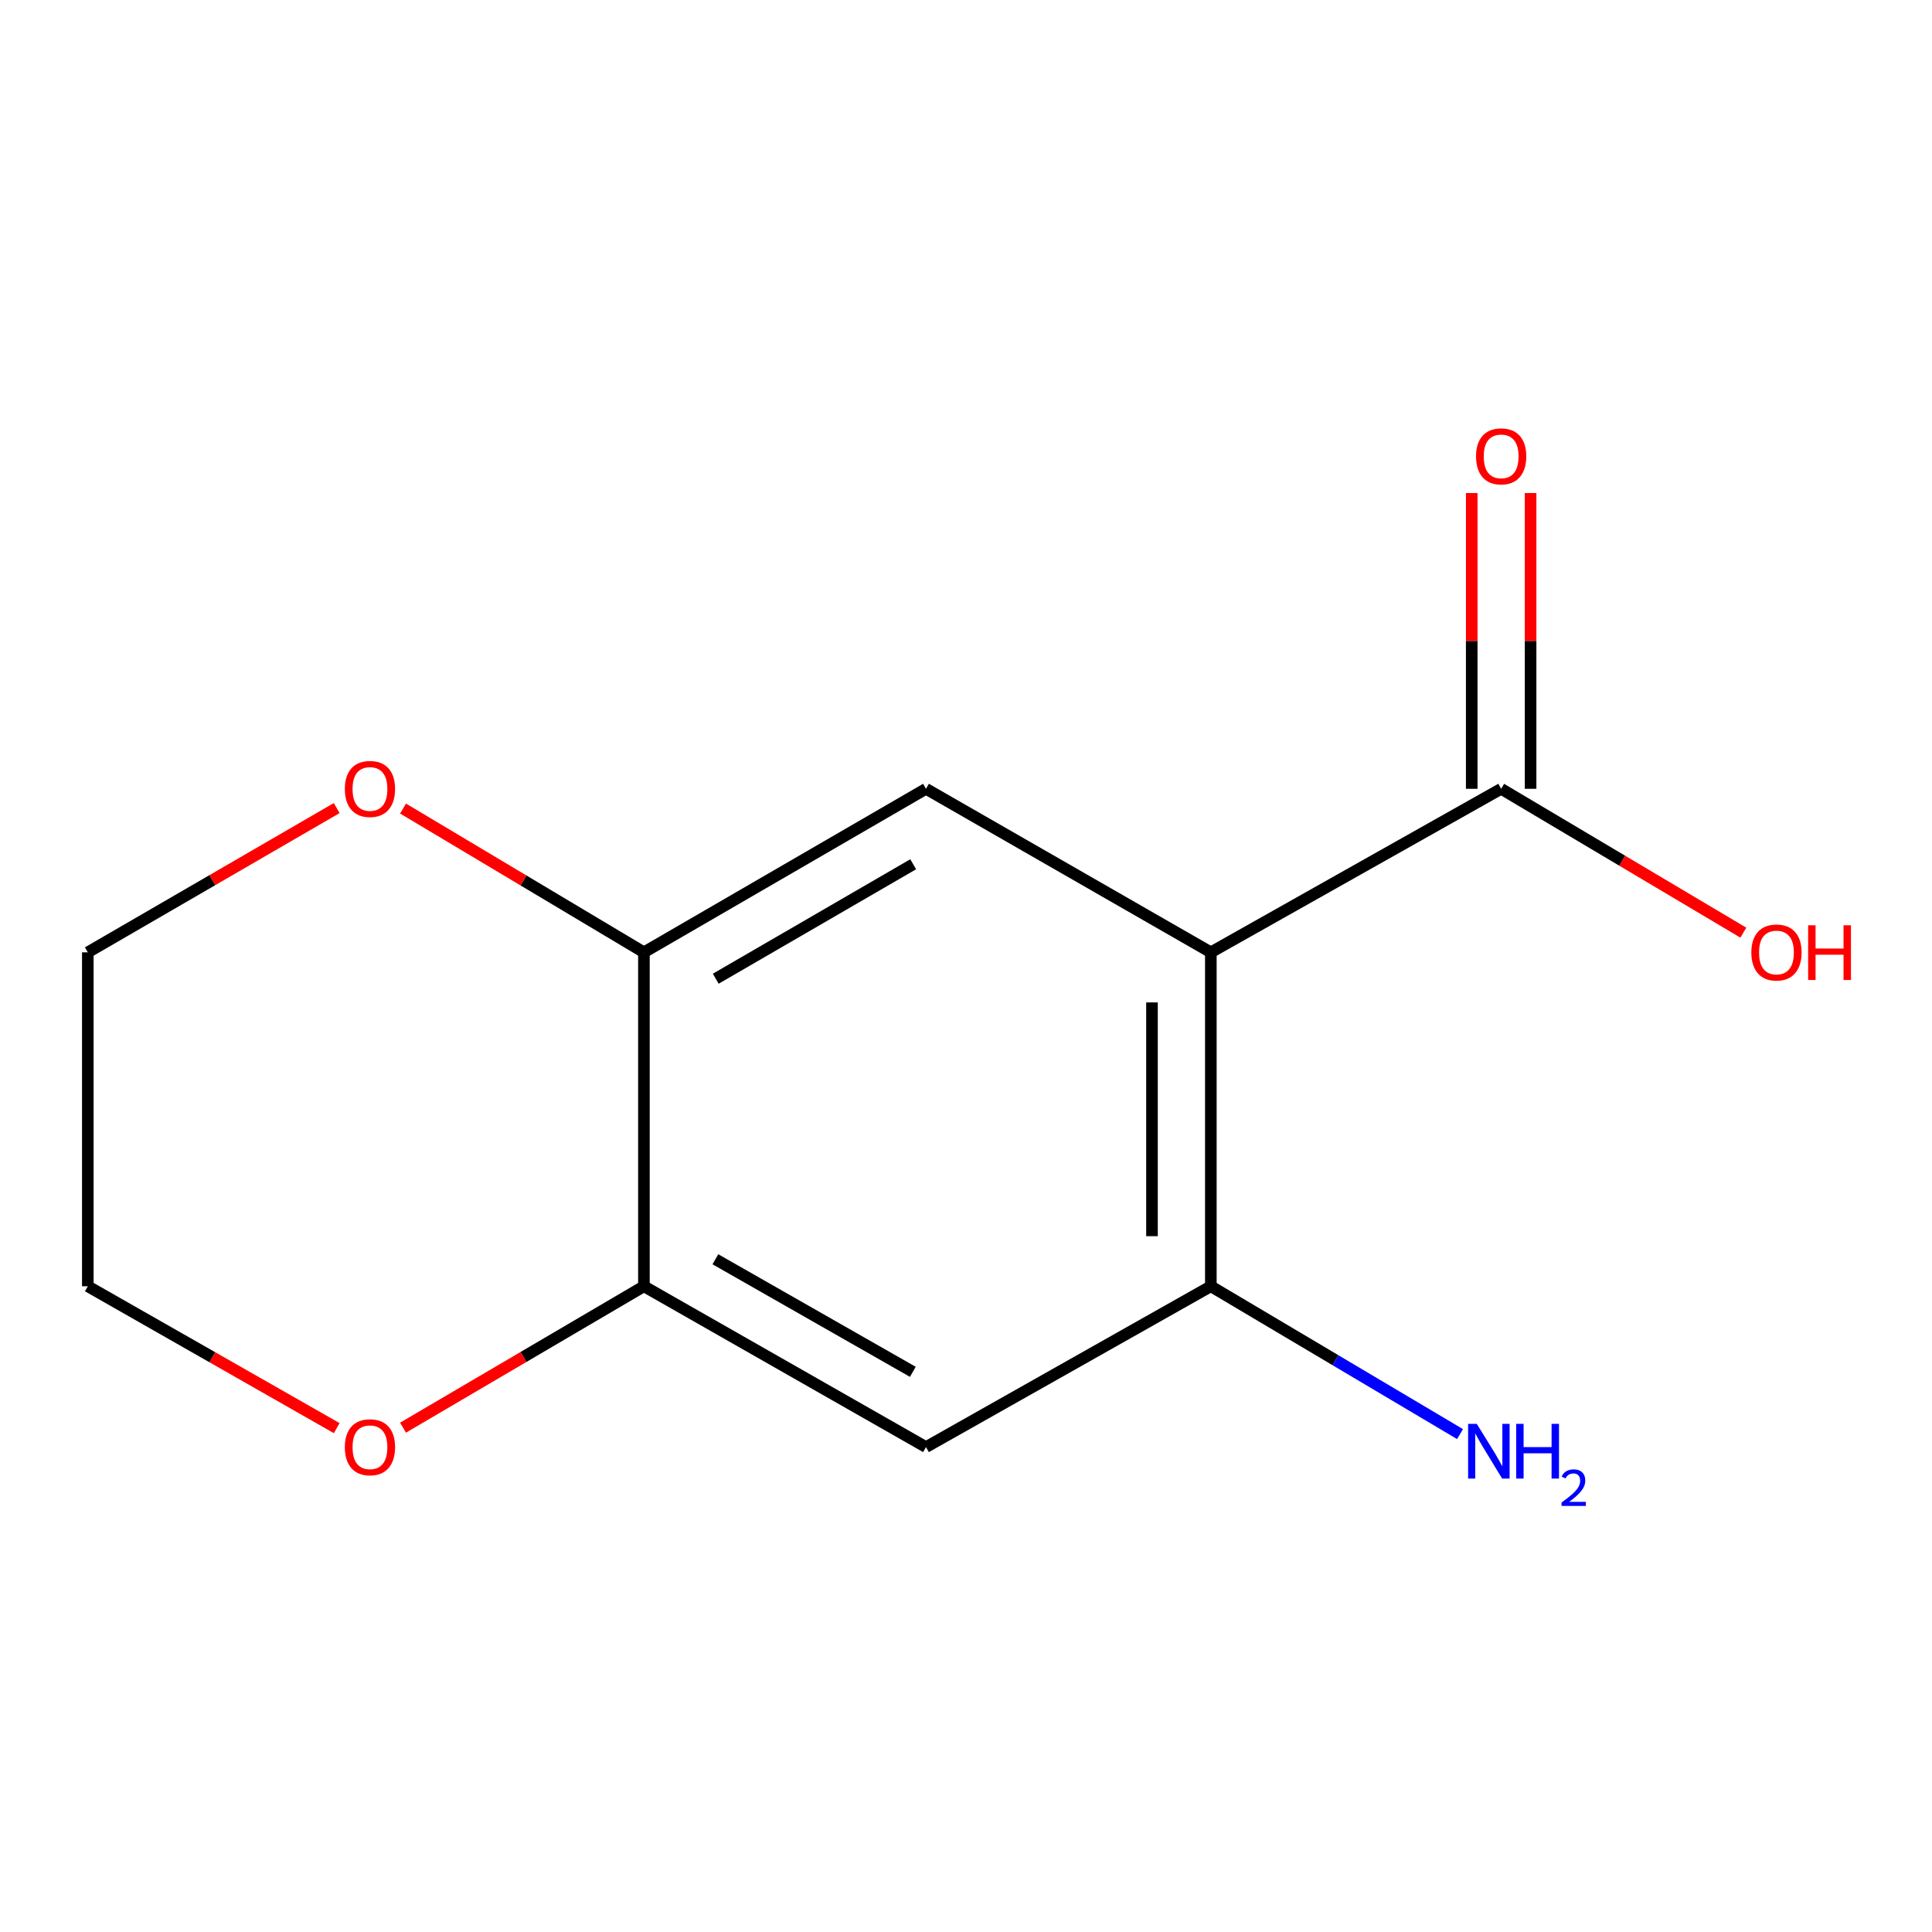 <?xml version='1.0' encoding='iso-8859-1'?>
<svg version='1.1' baseProfile='full'
              xmlns='http://www.w3.org/2000/svg'
                      xmlns:rdkit='http://www.rdkit.org/xml'
                      xmlns:xlink='http://www.w3.org/1999/xlink'
                  xml:space='preserve'
width='1000px' height='1000px' viewBox='0 0 1000 1000'>
<!-- END OF HEADER -->
<rect style='opacity:1.0;fill:#FFFFFF;stroke:none' width='1000' height='1000' x='0' y='0'> </rect>
<path class='bond-0' d='M 626.731,492.926 L 626.731,665.77' style='fill:none;fill-rule:evenodd;stroke:#000000;stroke-width:6px;stroke-linecap:butt;stroke-linejoin:miter;stroke-opacity:1' />
<path class='bond-0' d='M 596.265,518.852 L 596.265,639.843' style='fill:none;fill-rule:evenodd;stroke:#000000;stroke-width:6px;stroke-linecap:butt;stroke-linejoin:miter;stroke-opacity:1' />
<path class='bond-1' d='M 626.731,492.926 L 479.292,408.281' style='fill:none;fill-rule:evenodd;stroke:#000000;stroke-width:6px;stroke-linecap:butt;stroke-linejoin:miter;stroke-opacity:1' />
<path class='bond-2' d='M 626.731,492.926 L 776.996,408.281' style='fill:none;fill-rule:evenodd;stroke:#000000;stroke-width:6px;stroke-linecap:butt;stroke-linejoin:miter;stroke-opacity:1' />
<path class='bond-3' d='M 626.731,665.77 L 479.292,749.01' style='fill:none;fill-rule:evenodd;stroke:#000000;stroke-width:6px;stroke-linecap:butt;stroke-linejoin:miter;stroke-opacity:1' />
<path class='bond-9' d='M 626.731,665.77 L 691.22,704.03' style='fill:none;fill-rule:evenodd;stroke:#000000;stroke-width:6px;stroke-linecap:butt;stroke-linejoin:miter;stroke-opacity:1' />
<path class='bond-9' d='M 691.22,704.03 L 755.709,742.289' style='fill:none;fill-rule:evenodd;stroke:#0000FF;stroke-width:6px;stroke-linecap:butt;stroke-linejoin:miter;stroke-opacity:1' />
<path class='bond-4' d='M 479.292,408.281 L 333.291,492.926' style='fill:none;fill-rule:evenodd;stroke:#000000;stroke-width:6px;stroke-linecap:butt;stroke-linejoin:miter;stroke-opacity:1' />
<path class='bond-4' d='M 472.672,447.335 L 370.472,506.586' style='fill:none;fill-rule:evenodd;stroke:#000000;stroke-width:6px;stroke-linecap:butt;stroke-linejoin:miter;stroke-opacity:1' />
<path class='bond-8' d='M 792.229,408.281 L 792.229,331.738' style='fill:none;fill-rule:evenodd;stroke:#000000;stroke-width:6px;stroke-linecap:butt;stroke-linejoin:miter;stroke-opacity:1' />
<path class='bond-8' d='M 792.229,331.738 L 792.229,255.194' style='fill:none;fill-rule:evenodd;stroke:#FF0000;stroke-width:6px;stroke-linecap:butt;stroke-linejoin:miter;stroke-opacity:1' />
<path class='bond-8' d='M 761.763,408.281 L 761.763,331.738' style='fill:none;fill-rule:evenodd;stroke:#000000;stroke-width:6px;stroke-linecap:butt;stroke-linejoin:miter;stroke-opacity:1' />
<path class='bond-8' d='M 761.763,331.738 L 761.763,255.194' style='fill:none;fill-rule:evenodd;stroke:#FF0000;stroke-width:6px;stroke-linecap:butt;stroke-linejoin:miter;stroke-opacity:1' />
<path class='bond-10' d='M 776.996,408.281 L 839.673,445.512' style='fill:none;fill-rule:evenodd;stroke:#000000;stroke-width:6px;stroke-linecap:butt;stroke-linejoin:miter;stroke-opacity:1' />
<path class='bond-10' d='M 839.673,445.512 L 902.349,482.742' style='fill:none;fill-rule:evenodd;stroke:#FF0000;stroke-width:6px;stroke-linecap:butt;stroke-linejoin:miter;stroke-opacity:1' />
<path class='bond-13' d='M 479.292,749.01 L 333.291,665.77' style='fill:none;fill-rule:evenodd;stroke:#000000;stroke-width:6px;stroke-linecap:butt;stroke-linejoin:miter;stroke-opacity:1' />
<path class='bond-13' d='M 472.481,710.058 L 370.281,651.789' style='fill:none;fill-rule:evenodd;stroke:#000000;stroke-width:6px;stroke-linecap:butt;stroke-linejoin:miter;stroke-opacity:1' />
<path class='bond-5' d='M 333.291,492.926 L 333.291,665.77' style='fill:none;fill-rule:evenodd;stroke:#000000;stroke-width:6px;stroke-linecap:butt;stroke-linejoin:miter;stroke-opacity:1' />
<path class='bond-6' d='M 333.291,492.926 L 270.954,455.716' style='fill:none;fill-rule:evenodd;stroke:#000000;stroke-width:6px;stroke-linecap:butt;stroke-linejoin:miter;stroke-opacity:1' />
<path class='bond-6' d='M 270.954,455.716 L 208.617,418.505' style='fill:none;fill-rule:evenodd;stroke:#FF0000;stroke-width:6px;stroke-linecap:butt;stroke-linejoin:miter;stroke-opacity:1' />
<path class='bond-7' d='M 333.291,665.77 L 270.945,702.368' style='fill:none;fill-rule:evenodd;stroke:#000000;stroke-width:6px;stroke-linecap:butt;stroke-linejoin:miter;stroke-opacity:1' />
<path class='bond-7' d='M 270.945,702.368 L 208.599,738.966' style='fill:none;fill-rule:evenodd;stroke:#FF0000;stroke-width:6px;stroke-linecap:butt;stroke-linejoin:miter;stroke-opacity:1' />
<path class='bond-12' d='M 174.269,418.262 L 109.862,455.594' style='fill:none;fill-rule:evenodd;stroke:#FF0000;stroke-width:6px;stroke-linecap:butt;stroke-linejoin:miter;stroke-opacity:1' />
<path class='bond-12' d='M 109.862,455.594 L 45.455,492.926' style='fill:none;fill-rule:evenodd;stroke:#000000;stroke-width:6px;stroke-linecap:butt;stroke-linejoin:miter;stroke-opacity:1' />
<path class='bond-14' d='M 174.286,739.205 L 109.87,702.487' style='fill:none;fill-rule:evenodd;stroke:#FF0000;stroke-width:6px;stroke-linecap:butt;stroke-linejoin:miter;stroke-opacity:1' />
<path class='bond-14' d='M 109.87,702.487 L 45.455,665.77' style='fill:none;fill-rule:evenodd;stroke:#000000;stroke-width:6px;stroke-linecap:butt;stroke-linejoin:miter;stroke-opacity:1' />
<path class='bond-11' d='M 45.455,665.77 L 45.455,492.926' style='fill:none;fill-rule:evenodd;stroke:#000000;stroke-width:6px;stroke-linecap:butt;stroke-linejoin:miter;stroke-opacity:1' />
<path  class='atom-7' d='M 178.489 408.361
Q 178.489 401.561, 181.849 397.761
Q 185.209 393.961, 191.489 393.961
Q 197.769 393.961, 201.129 397.761
Q 204.489 401.561, 204.489 408.361
Q 204.489 415.241, 201.089 419.161
Q 197.689 423.041, 191.489 423.041
Q 185.249 423.041, 181.849 419.161
Q 178.489 415.281, 178.489 408.361
M 191.489 419.841
Q 195.809 419.841, 198.129 416.961
Q 200.489 414.041, 200.489 408.361
Q 200.489 402.801, 198.129 400.001
Q 195.809 397.161, 191.489 397.161
Q 187.169 397.161, 184.809 399.961
Q 182.489 402.761, 182.489 408.361
Q 182.489 414.081, 184.809 416.961
Q 187.169 419.841, 191.489 419.841
' fill='#FF0000'/>
<path  class='atom-8' d='M 178.489 749.09
Q 178.489 742.29, 181.849 738.49
Q 185.209 734.69, 191.489 734.69
Q 197.769 734.69, 201.129 738.49
Q 204.489 742.29, 204.489 749.09
Q 204.489 755.97, 201.089 759.89
Q 197.689 763.77, 191.489 763.77
Q 185.249 763.77, 181.849 759.89
Q 178.489 756.01, 178.489 749.09
M 191.489 760.57
Q 195.809 760.57, 198.129 757.69
Q 200.489 754.77, 200.489 749.09
Q 200.489 743.53, 198.129 740.73
Q 195.809 737.89, 191.489 737.89
Q 187.169 737.89, 184.809 740.69
Q 182.489 743.49, 182.489 749.09
Q 182.489 754.81, 184.809 757.69
Q 187.169 760.57, 191.489 760.57
' fill='#FF0000'/>
<path  class='atom-9' d='M 763.996 236.211
Q 763.996 229.411, 767.356 225.611
Q 770.716 221.811, 776.996 221.811
Q 783.276 221.811, 786.636 225.611
Q 789.996 229.411, 789.996 236.211
Q 789.996 243.091, 786.596 247.011
Q 783.196 250.891, 776.996 250.891
Q 770.756 250.891, 767.356 247.011
Q 763.996 243.131, 763.996 236.211
M 776.996 247.691
Q 781.316 247.691, 783.636 244.811
Q 785.996 241.891, 785.996 236.211
Q 785.996 230.651, 783.636 227.851
Q 781.316 225.011, 776.996 225.011
Q 772.676 225.011, 770.316 227.811
Q 767.996 230.611, 767.996 236.211
Q 767.996 241.931, 770.316 244.811
Q 772.676 247.691, 776.996 247.691
' fill='#FF0000'/>
<path  class='atom-10' d='M 764.372 736.983
L 773.652 751.983
Q 774.572 753.463, 776.052 756.143
Q 777.532 758.823, 777.612 758.983
L 777.612 736.983
L 781.372 736.983
L 781.372 765.303
L 777.492 765.303
L 767.532 748.903
Q 766.372 746.983, 765.132 744.783
Q 763.932 742.583, 763.572 741.903
L 763.572 765.303
L 759.892 765.303
L 759.892 736.983
L 764.372 736.983
' fill='#0000FF'/>
<path  class='atom-10' d='M 784.772 736.983
L 788.612 736.983
L 788.612 749.023
L 803.092 749.023
L 803.092 736.983
L 806.932 736.983
L 806.932 765.303
L 803.092 765.303
L 803.092 752.223
L 788.612 752.223
L 788.612 765.303
L 784.772 765.303
L 784.772 736.983
' fill='#0000FF'/>
<path  class='atom-10' d='M 808.305 764.309
Q 808.991 762.54, 810.628 761.564
Q 812.265 760.56, 814.535 760.56
Q 817.36 760.56, 818.944 762.092
Q 820.528 763.623, 820.528 766.342
Q 820.528 769.114, 818.469 771.701
Q 816.436 774.288, 812.212 777.351
L 820.845 777.351
L 820.845 779.463
L 808.252 779.463
L 808.252 777.694
Q 811.737 775.212, 813.796 773.364
Q 815.882 771.516, 816.885 769.853
Q 817.888 768.19, 817.888 766.474
Q 817.888 764.679, 816.991 763.676
Q 816.093 762.672, 814.535 762.672
Q 813.031 762.672, 812.027 763.28
Q 811.024 763.887, 810.311 765.233
L 808.305 764.309
' fill='#0000FF'/>
<path  class='atom-11' d='M 906.493 493.006
Q 906.493 486.206, 909.853 482.406
Q 913.213 478.606, 919.493 478.606
Q 925.773 478.606, 929.133 482.406
Q 932.493 486.206, 932.493 493.006
Q 932.493 499.886, 929.093 503.806
Q 925.693 507.686, 919.493 507.686
Q 913.253 507.686, 909.853 503.806
Q 906.493 499.926, 906.493 493.006
M 919.493 504.486
Q 923.813 504.486, 926.133 501.606
Q 928.493 498.686, 928.493 493.006
Q 928.493 487.446, 926.133 484.646
Q 923.813 481.806, 919.493 481.806
Q 915.173 481.806, 912.813 484.606
Q 910.493 487.406, 910.493 493.006
Q 910.493 498.726, 912.813 501.606
Q 915.173 504.486, 919.493 504.486
' fill='#FF0000'/>
<path  class='atom-11' d='M 935.893 478.926
L 939.733 478.926
L 939.733 490.966
L 954.213 490.966
L 954.213 478.926
L 958.053 478.926
L 958.053 507.246
L 954.213 507.246
L 954.213 494.166
L 939.733 494.166
L 939.733 507.246
L 935.893 507.246
L 935.893 478.926
' fill='#FF0000'/>
</svg>
